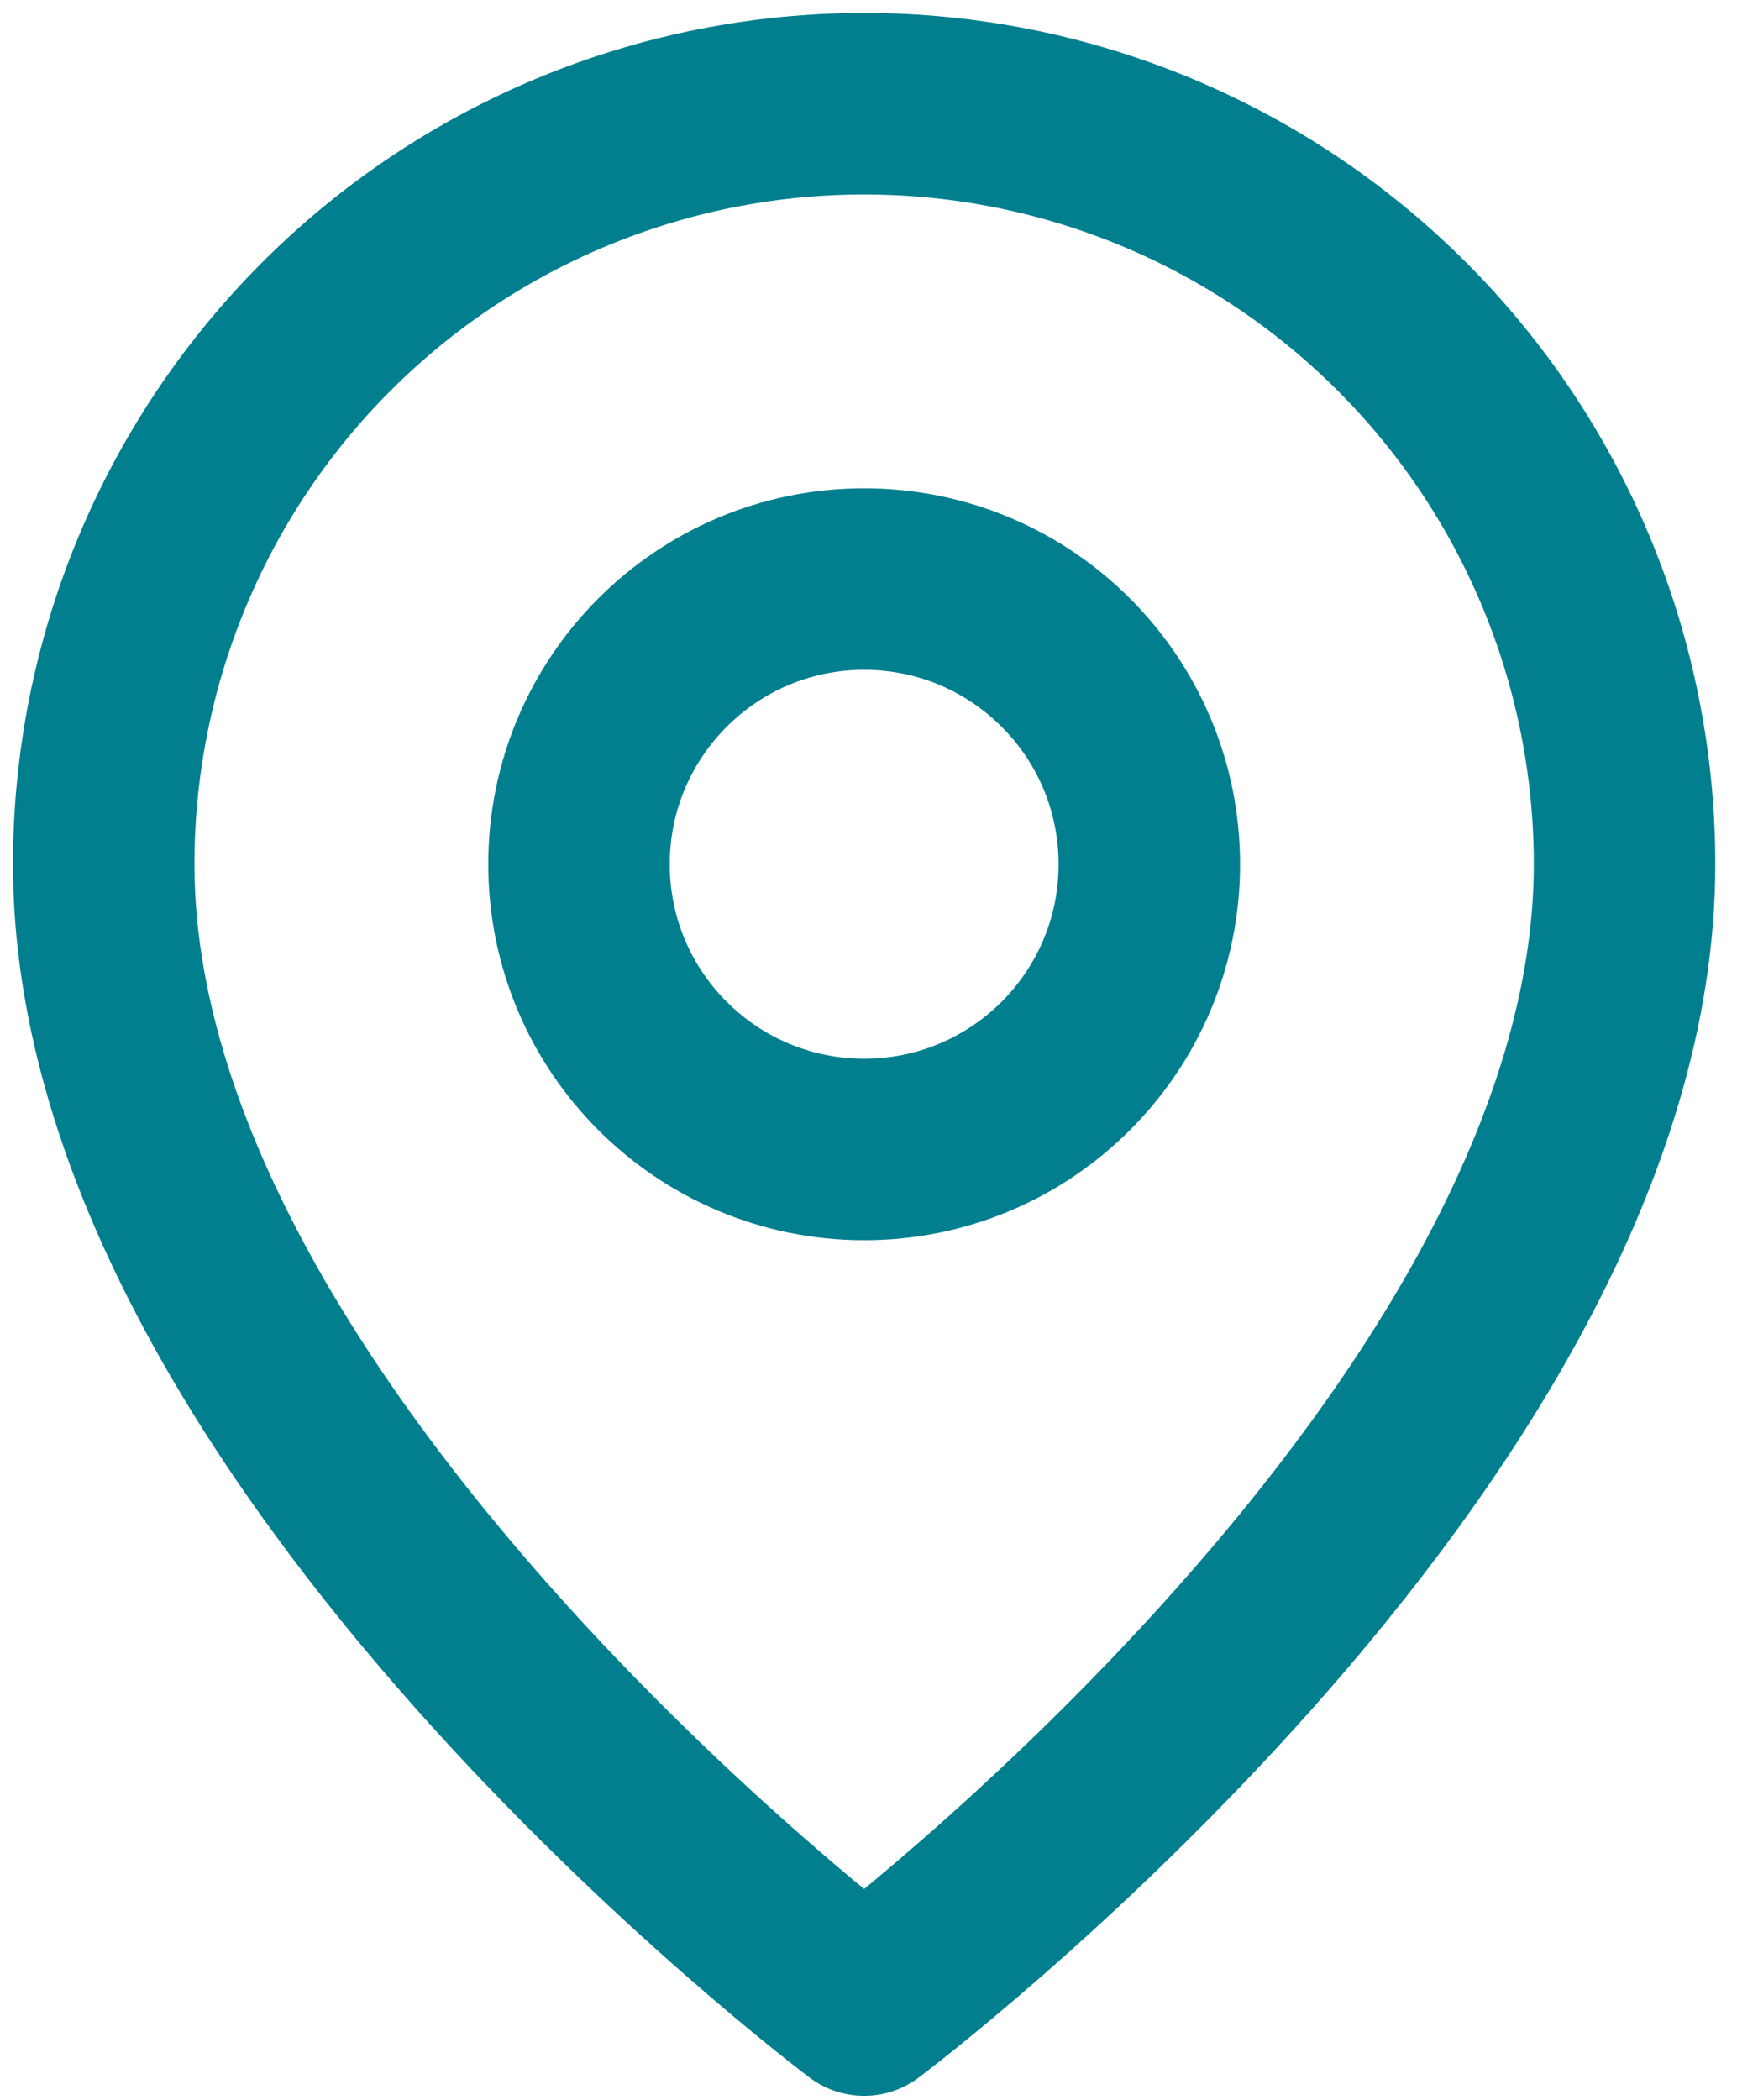 <svg width="67" height="81" viewBox="0 0 67 81" fill="none" xmlns="http://www.w3.org/2000/svg">
<path d="M62.663 33.331C62.663 55.33 33.331 77.329 33.331 77.329C33.331 77.329 4 55.33 4 33.331C4 25.552 7.09 18.092 12.591 12.591C18.092 7.09 25.552 4 33.331 4C41.111 4 48.571 7.09 54.072 12.591C59.573 18.092 62.663 25.552 62.663 33.331Z" stroke="#017F8E" stroke-width="7" stroke-linecap="round" stroke-linejoin="round"/>
<path d="M33.332 44.331C39.407 44.331 44.332 39.406 44.332 33.331C44.332 27.257 39.407 22.332 33.332 22.332C27.258 22.332 22.333 27.257 22.333 33.331C22.333 39.406 27.258 44.331 33.332 44.331Z" stroke="#017F8E" stroke-width="7" stroke-linecap="round" stroke-linejoin="round"/>
</svg>
